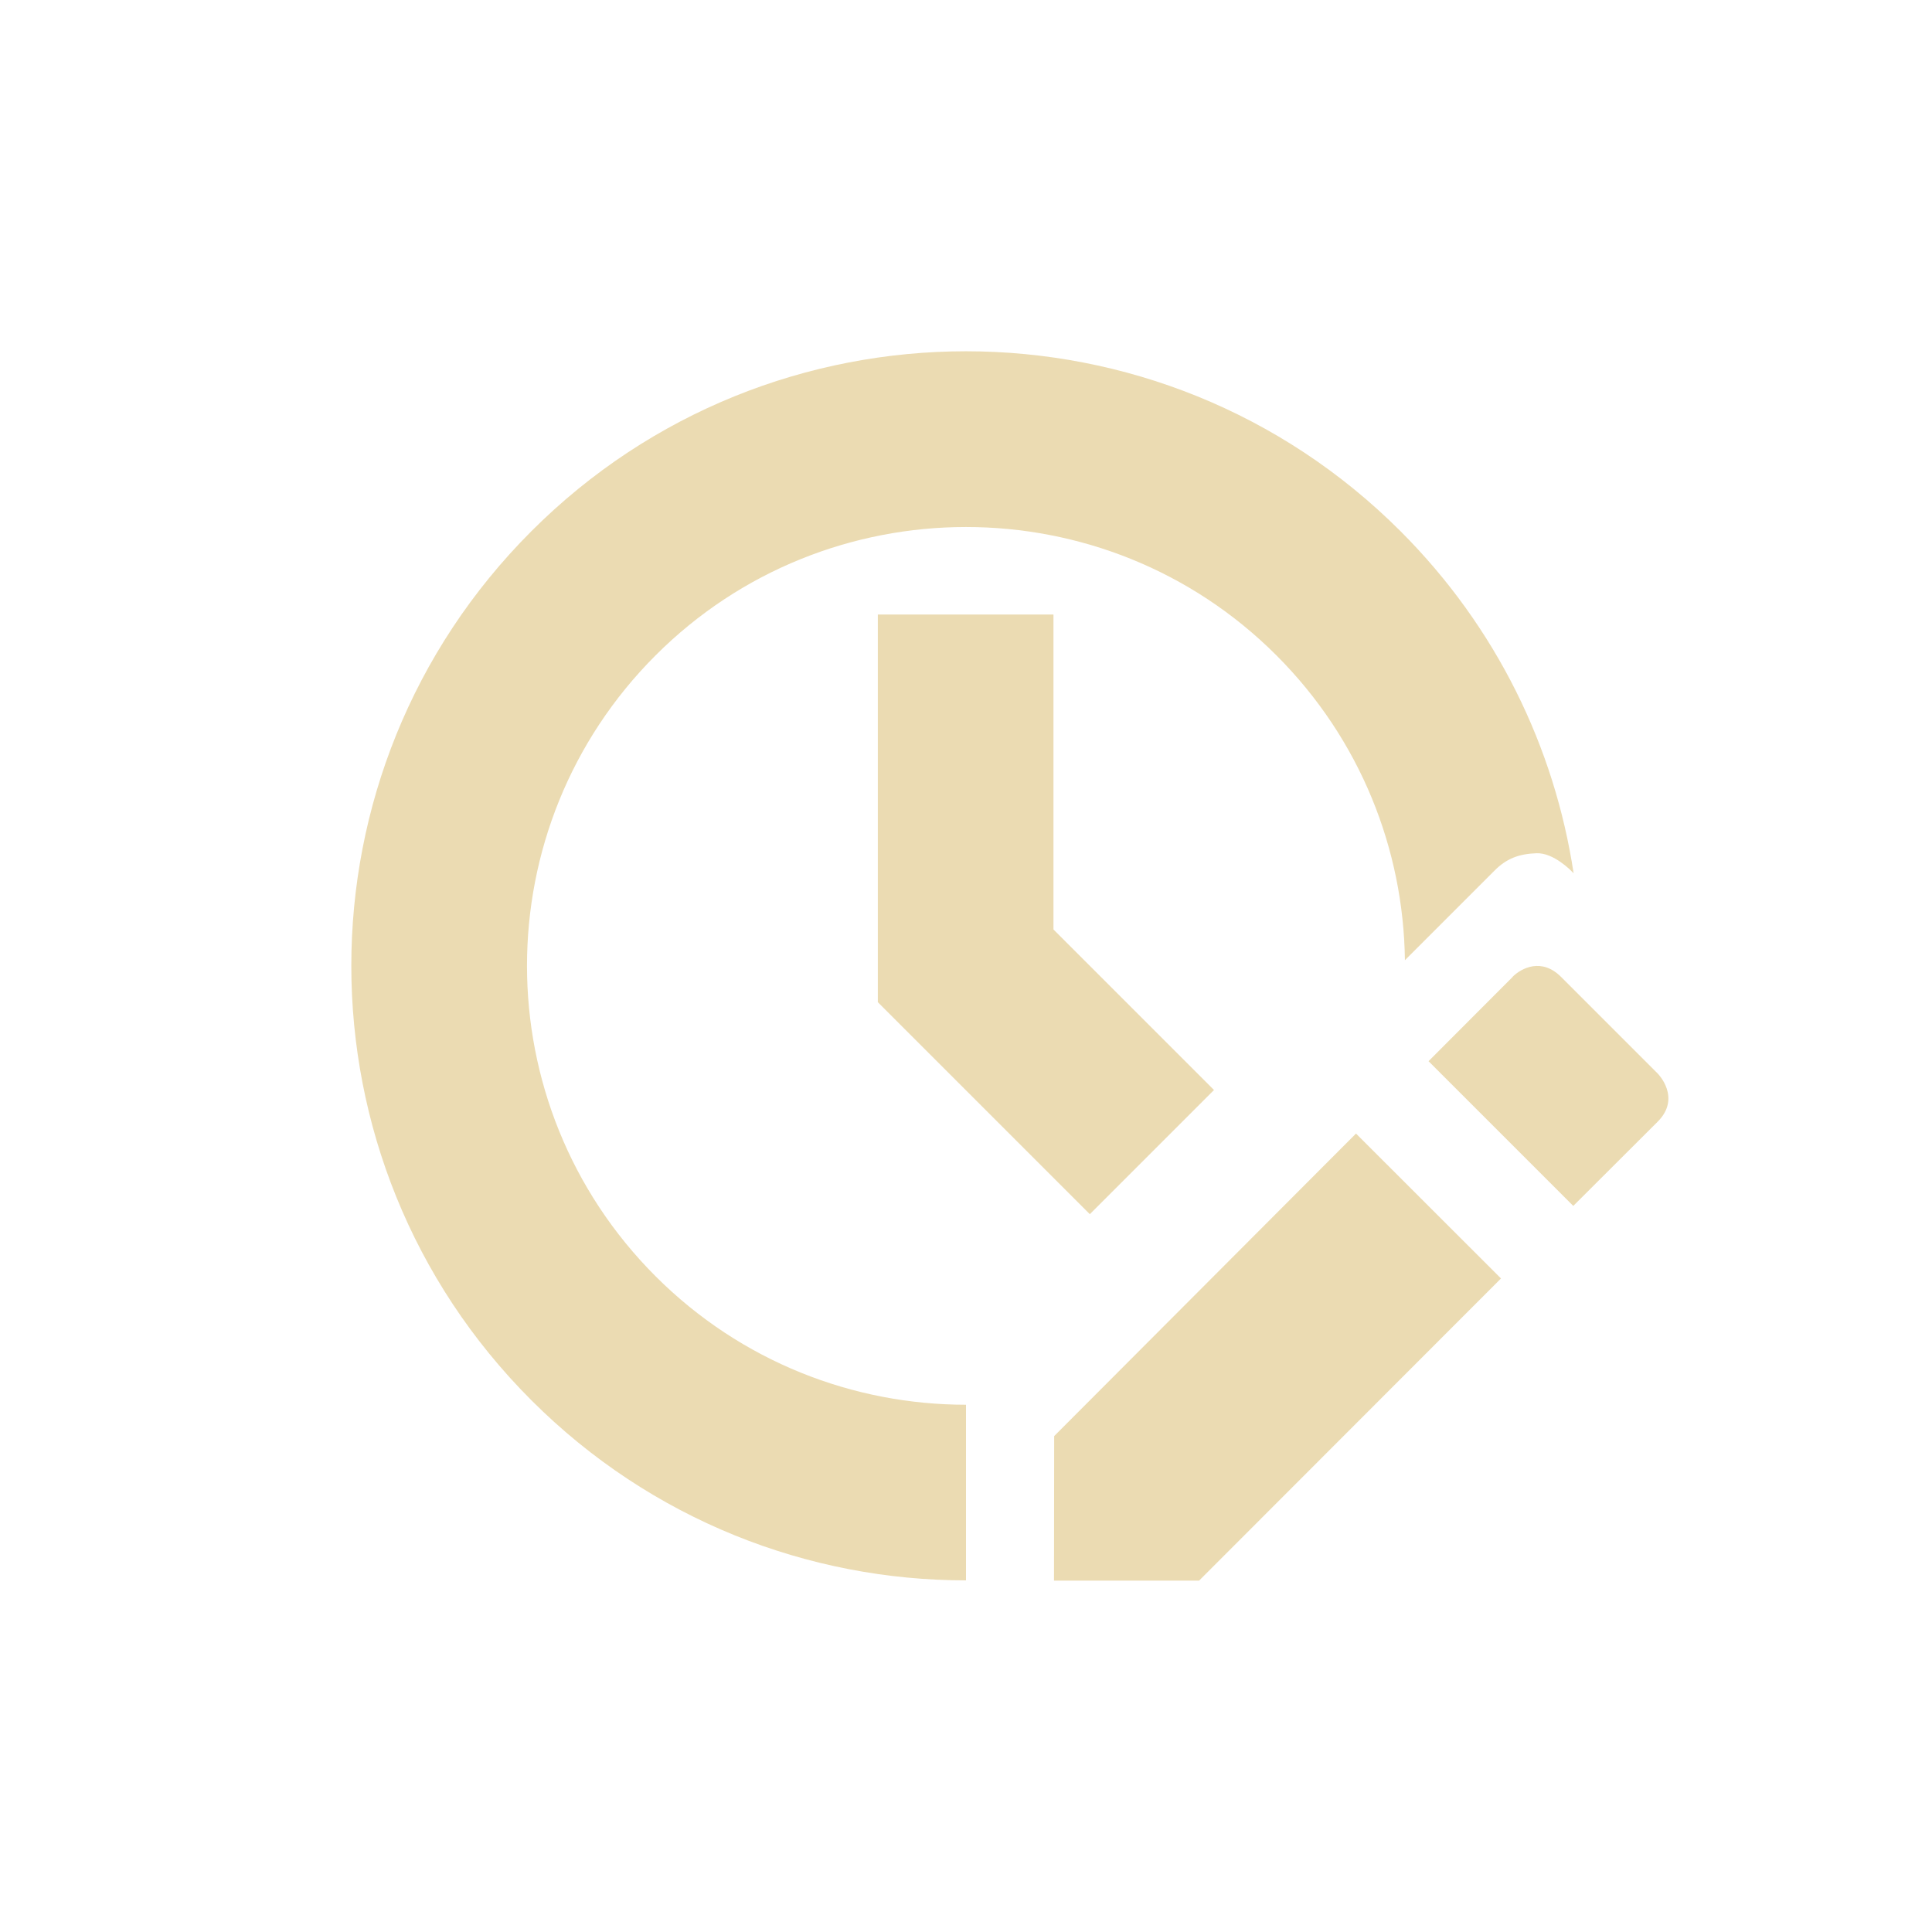 <svg width="22" height="22" version="1.1" xmlns="http://www.w3.org/2000/svg">
  <defs>
    <style id="current-color-scheme" type="text/css">.ColorScheme-Text { color:#ebdbb2; } .ColorScheme-Highlight { color:#458588; }</style>
  </defs>
  <path class="ColorScheme-Text" d="m11 4c-1.792 0-3.584 0.683-4.949 2.049-2.734 2.734-2.734 7.163 0 9.896 1.367 1.367 3.158 2.051 4.949 2.051v-2c-1.279 0-2.559-0.487-3.535-1.463-1.952-1.953-1.952-5.118 0-7.07 1.946-1.947 5.12-1.951 7.07 0 0.96 0.96 1.447 2.213 1.463 3.471l1.023-1.023c0.136-0.136 0.278-0.188 0.475-0.195 0.197-0.008 0.4 0.205 0.4 0.205l0.023 0.023c-0.216-1.425-0.873-2.797-1.971-3.895-1.365-1.365-3.157-2.049-4.949-2.049zm-1.004 2.998v4.414l2.414 2.414 1.414-1.414-1.828-1.828v-3.586zm7.23 4.125-0.959 0.961 1.648 1.648 0.961-0.959c0.275-0.275-1e-6 -0.549 0-0.549l-1.096-1.096c-0.224-0.228-0.457-0.103-0.555-0.006zm-1.785 1.785-3.437 3.445-0.002 1.646h1.652l3.438-3.441z" fill="currentColor"/>
</svg>
